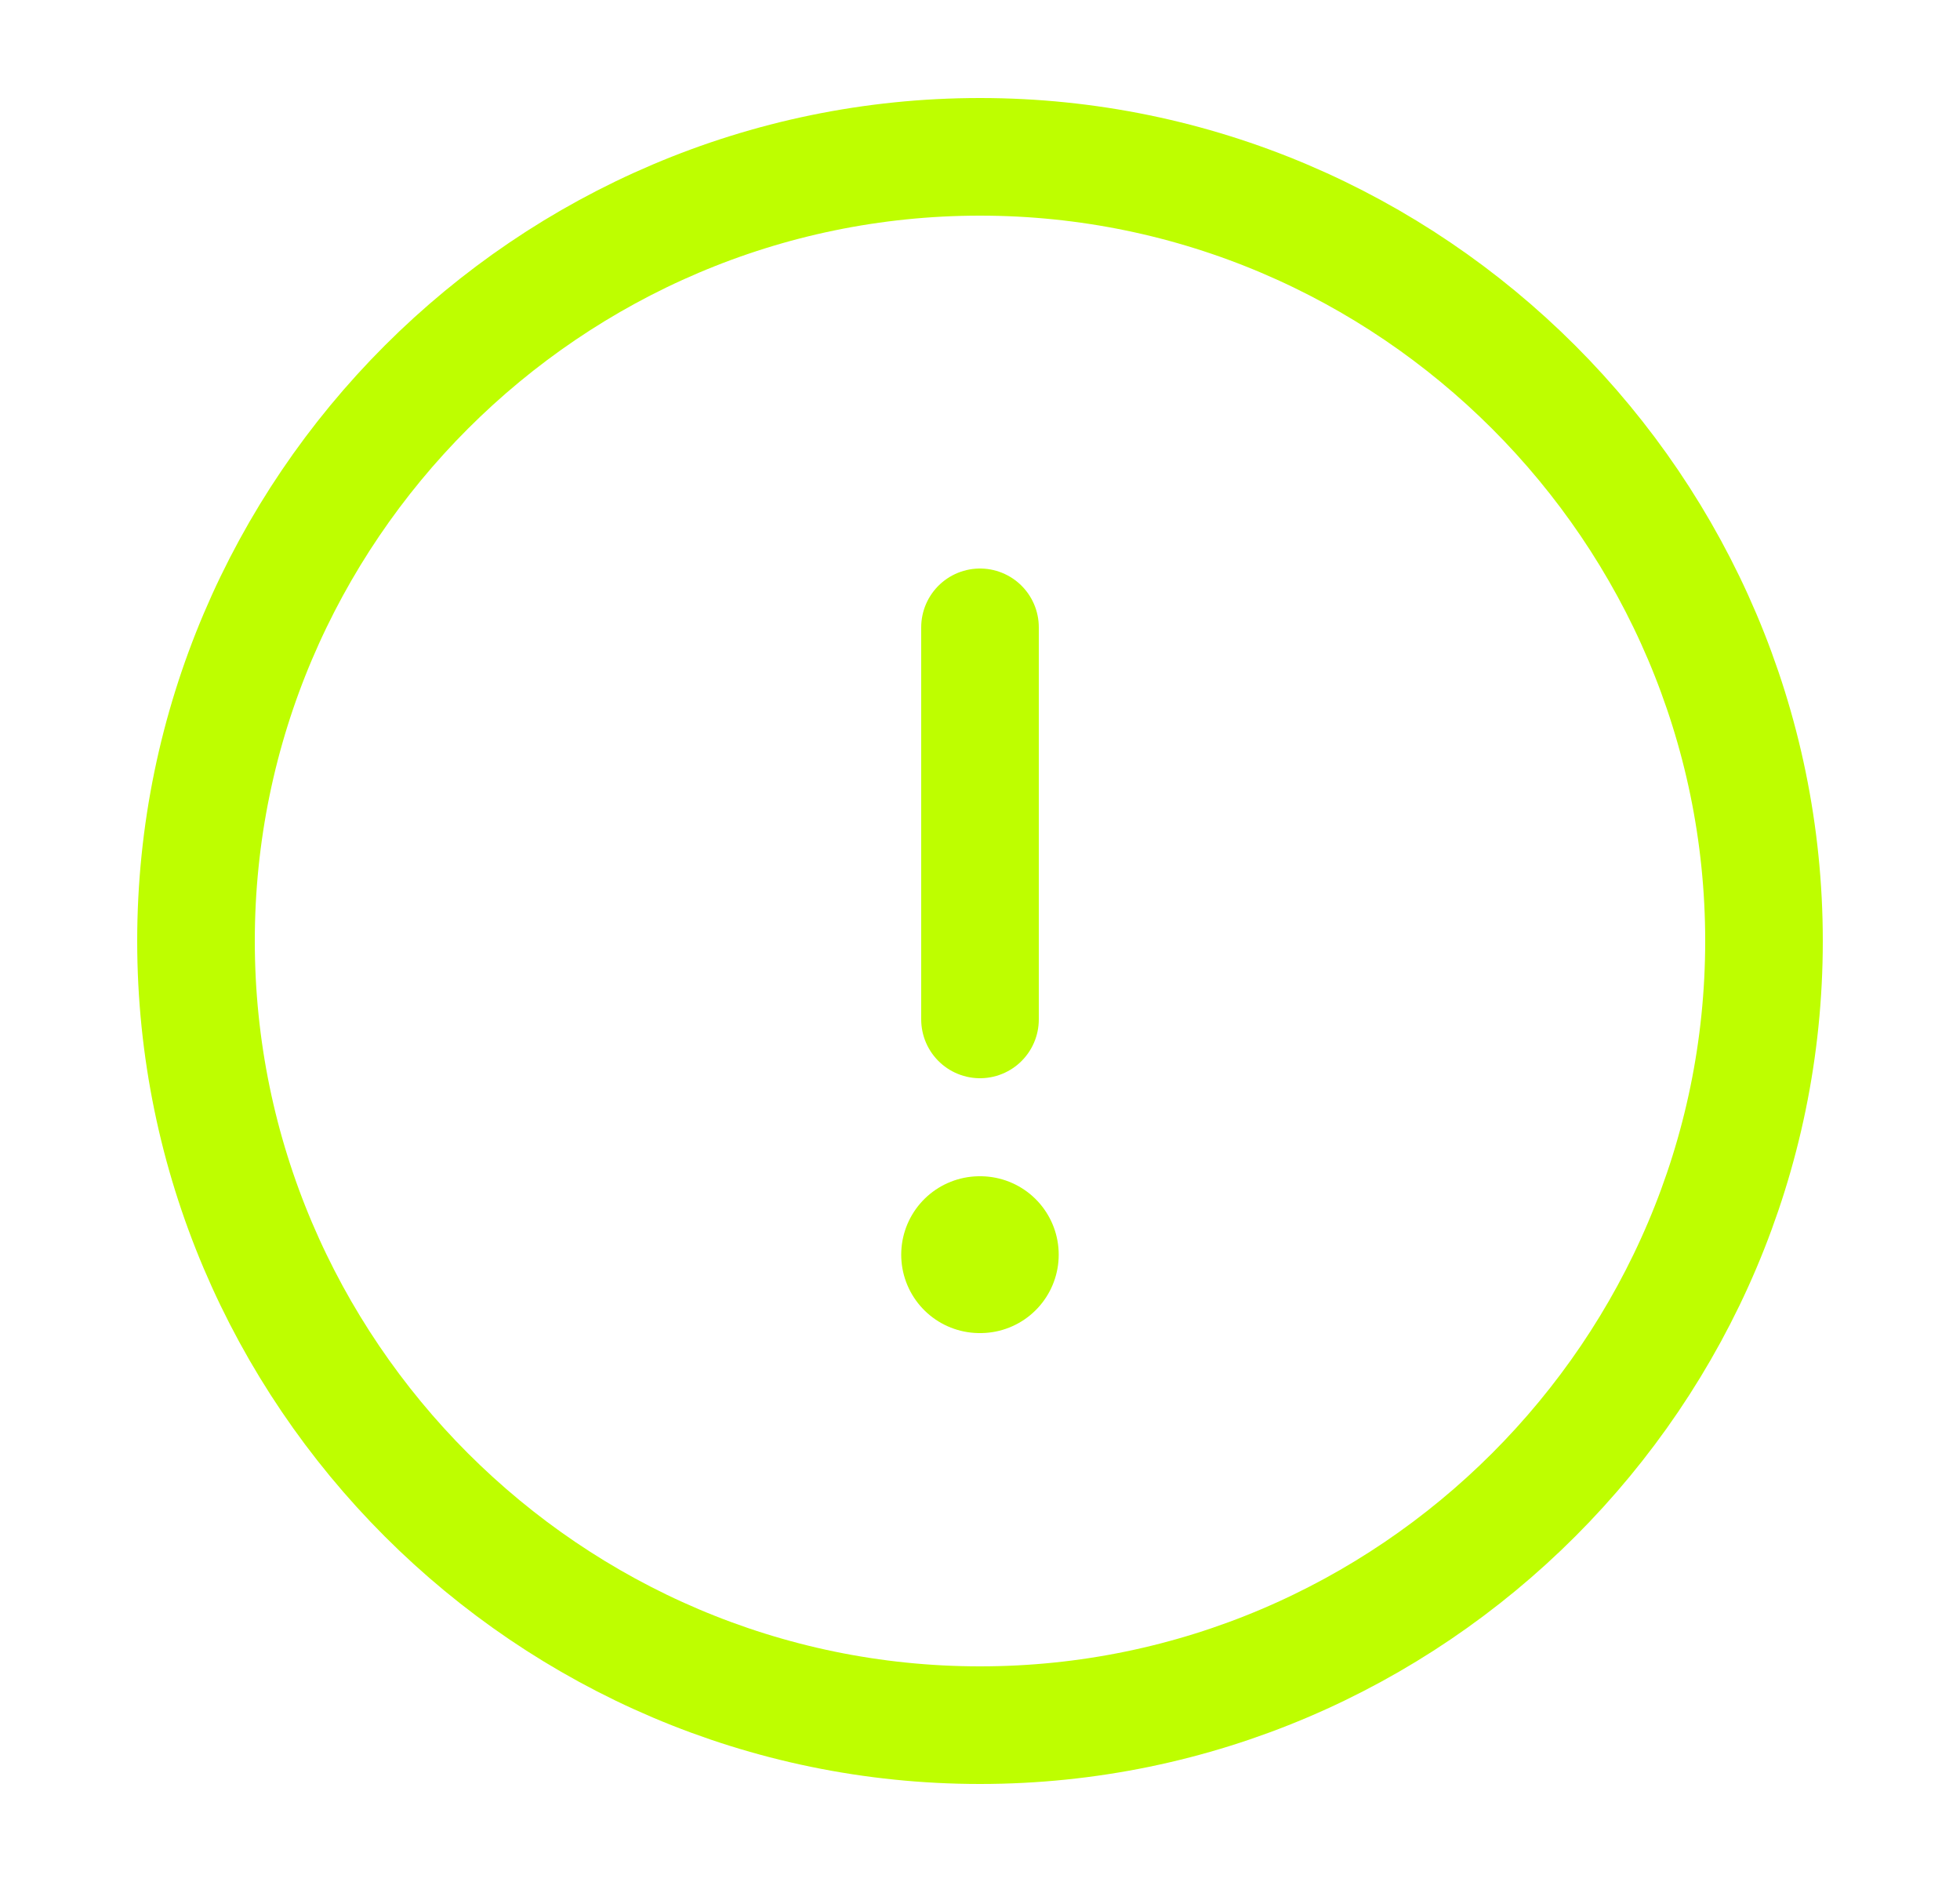 <svg width='25' height='24' viewBox='0 0 25 24' fill='none' xmlns='http://www.w3.org/2000/svg'><path d='M12.5 22C18 22 22.5 17.5 22.5 12C22.5 6.5 18 2 12.5 2C7 2 2.5 6.5 2.5 12C2.5 17.5 7 22 12.5 22Z' stroke='#BEFE00' stroke-width='1.5' stroke-linecap='round' stroke-linejoin='round'/><path d='M12.5 8V13' stroke='#BEFE00' stroke-width='1.5' stroke-linecap='round' stroke-linejoin='round'/><path d='M12.495 16H12.504' stroke='#BEFE00' stroke-width='2' stroke-linecap='round' stroke-linejoin='round'/></svg>